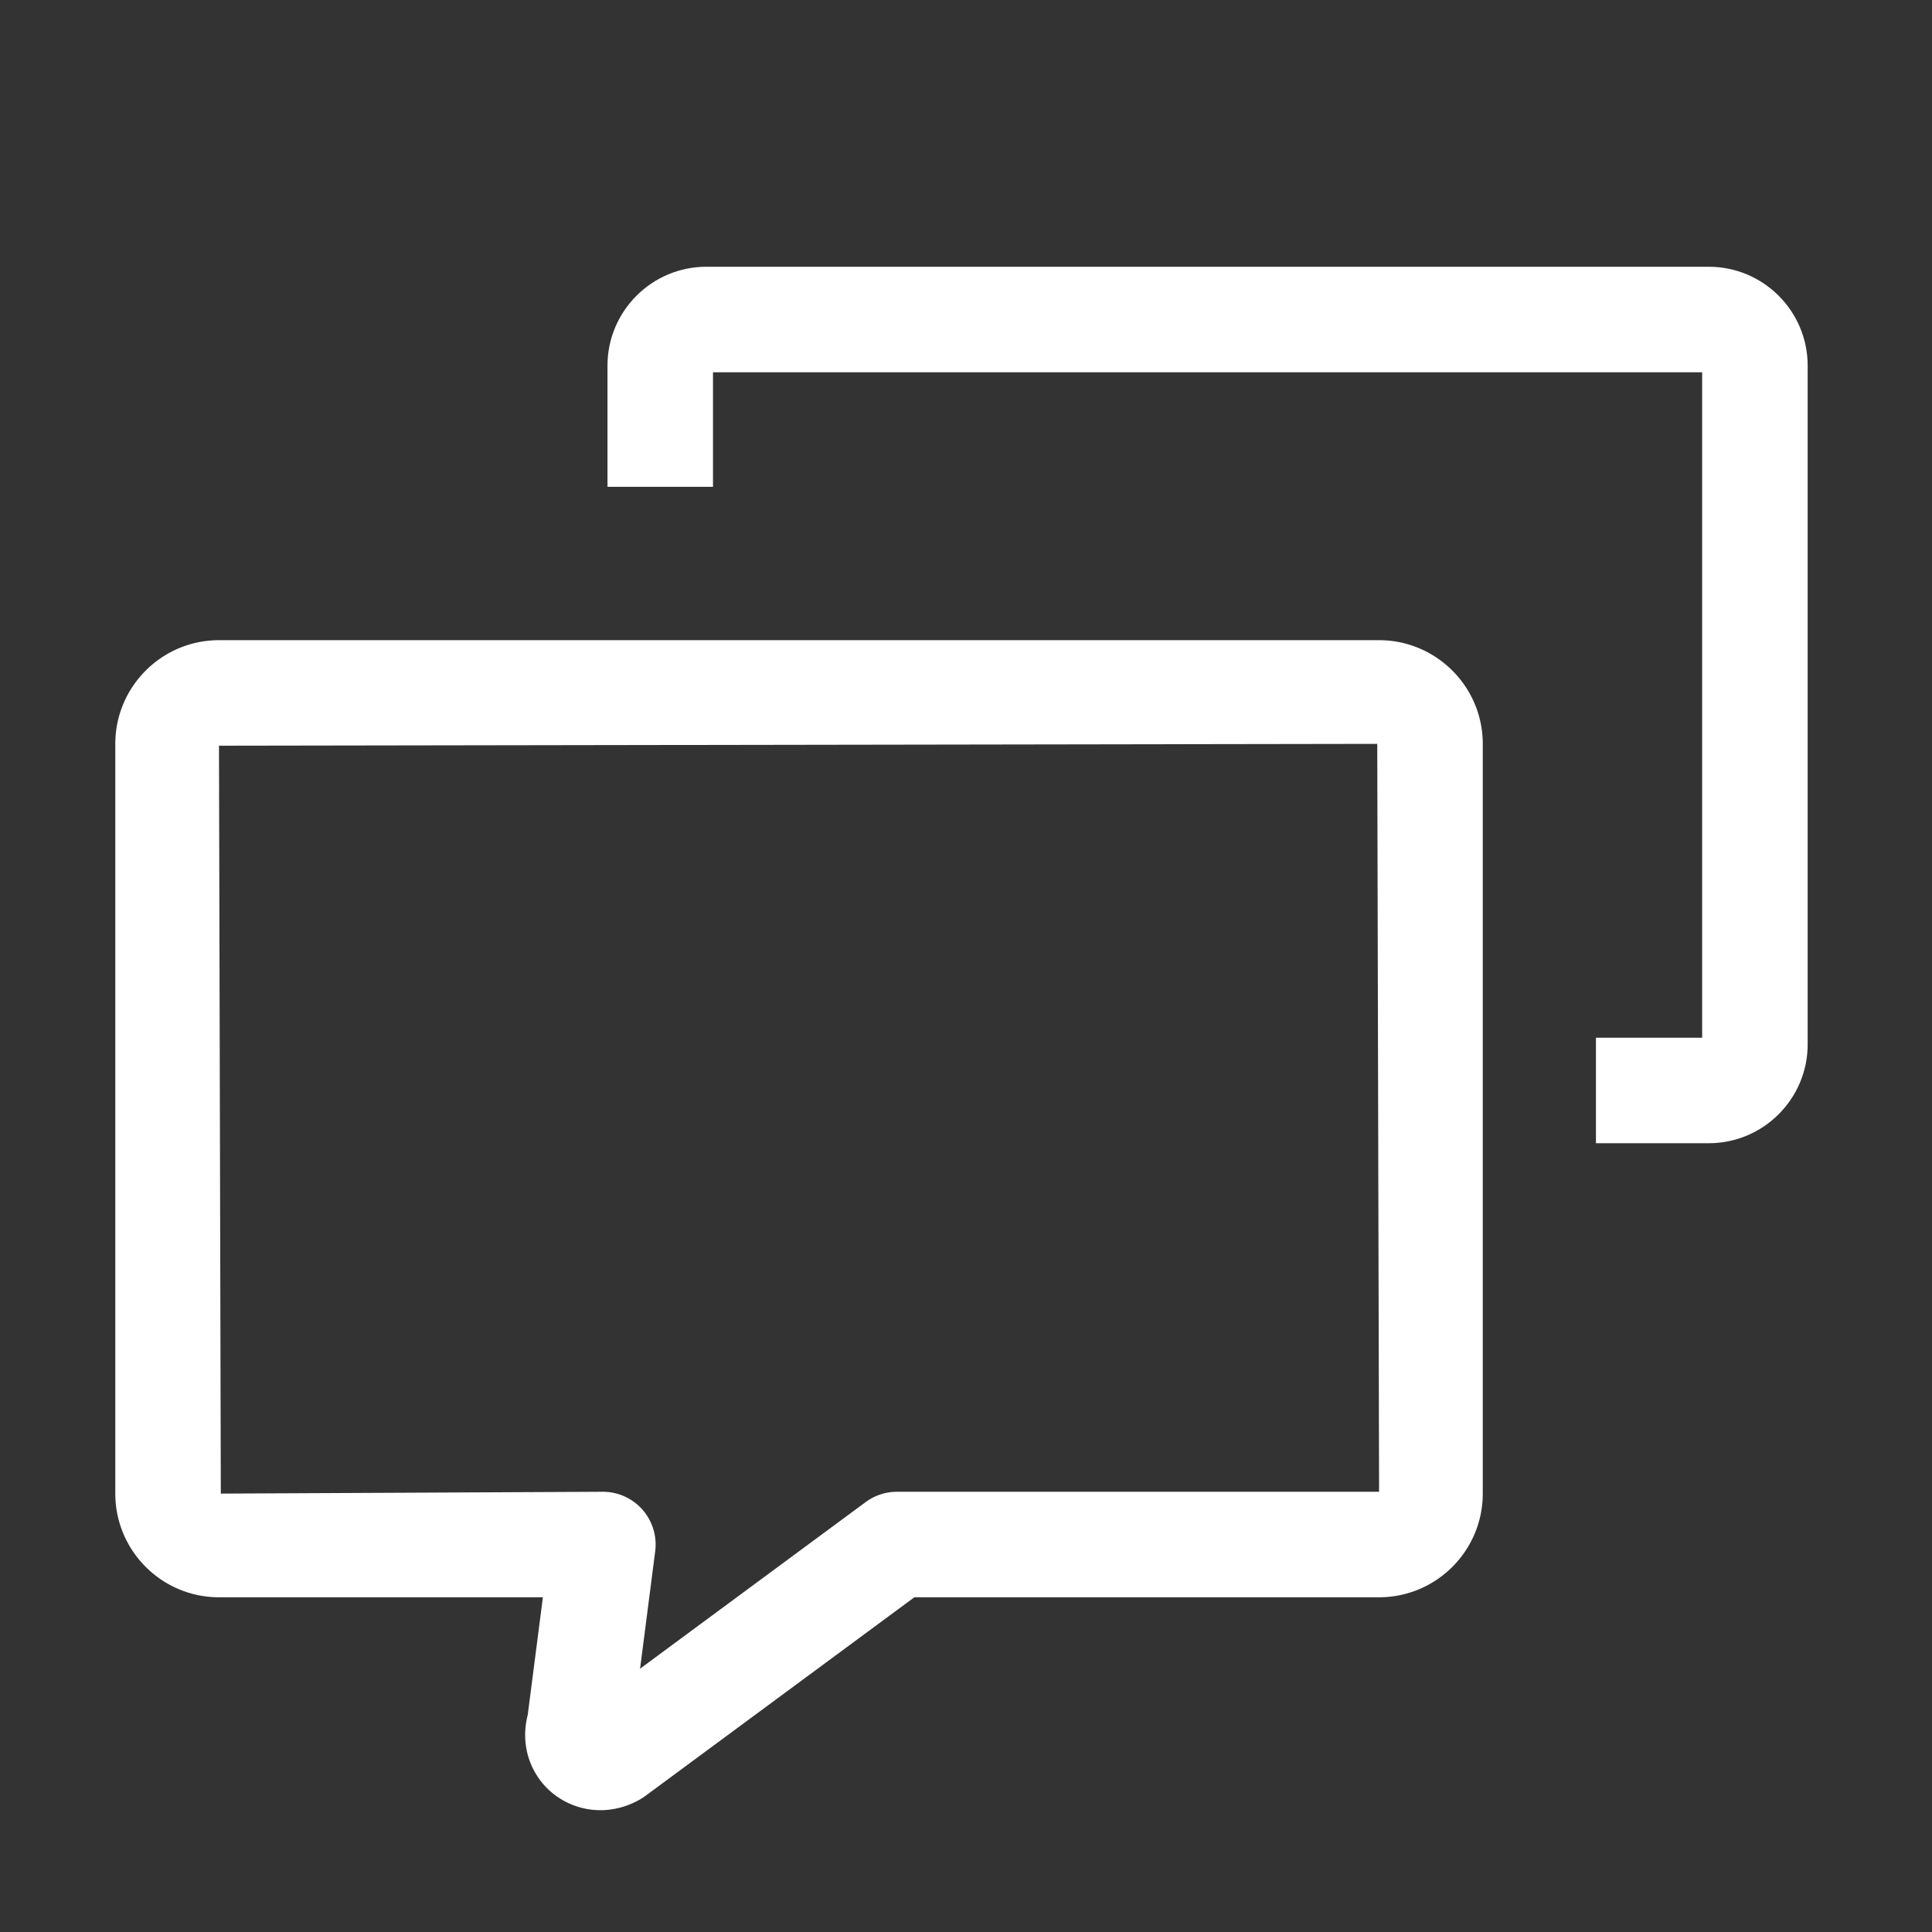 <?xml version="1.0" standalone="no"?><!DOCTYPE svg PUBLIC "-//W3C//DTD SVG 1.1//EN" "http://www.w3.org/Graphics/SVG/1.1/DTD/svg11.dtd"><svg t="1744165906370" class="icon" viewBox="0 0 1024 1024" version="1.1" xmlns="http://www.w3.org/2000/svg" p-id="17053" xmlns:xlink="http://www.w3.org/1999/xlink" width="200" height="200"><rect x="0" y="0" width="1024" height="1024" fill="#333333" stroke="none"/><path d="M318.225 959.433h-0.013c-12.861 0-24.985-6.185-32.412-16.547-7.004-9.775-9.161-21.981-6.089-33.955l8.028-62.339H116.065c-30.296 0-54.953-24.657-54.953-54.954V394.266c0-30.296 24.657-54.953 54.953-54.953h614.877c30.296 0 54.953 24.657 54.953 54.953v397.371c0 30.296-24.657 54.954-54.953 54.954H484.627L342.036 951.896a26.734 26.734 0 0 1-2.39 1.584c-6.595 3.891-13.994 5.953-21.422 5.953z m1.311-168.765a27.927 27.927 0 0 1 20.998 9.503 27.955 27.955 0 0 1 6.731 22.036l-8.014 62.231 119.559-88.294a27.927 27.927 0 0 1 16.616-5.475h255.517l-0.97-396.401-613.907 0.97 0.97 396.401 202.501-0.971z" fill="#ffffff" p-id="17054"></path><path d="M905.7 605.929H845.886v-55.923h56.291V197.308H377.902v60.701h-55.923v-64.224c0-28.89 23.51-52.4 52.4-52.4h531.321c28.89 0 52.4 23.51 52.4 52.4v359.743c0 28.891-23.51 52.401-52.4 52.401z" fill="#ffffff" p-id="17055"></path></svg>